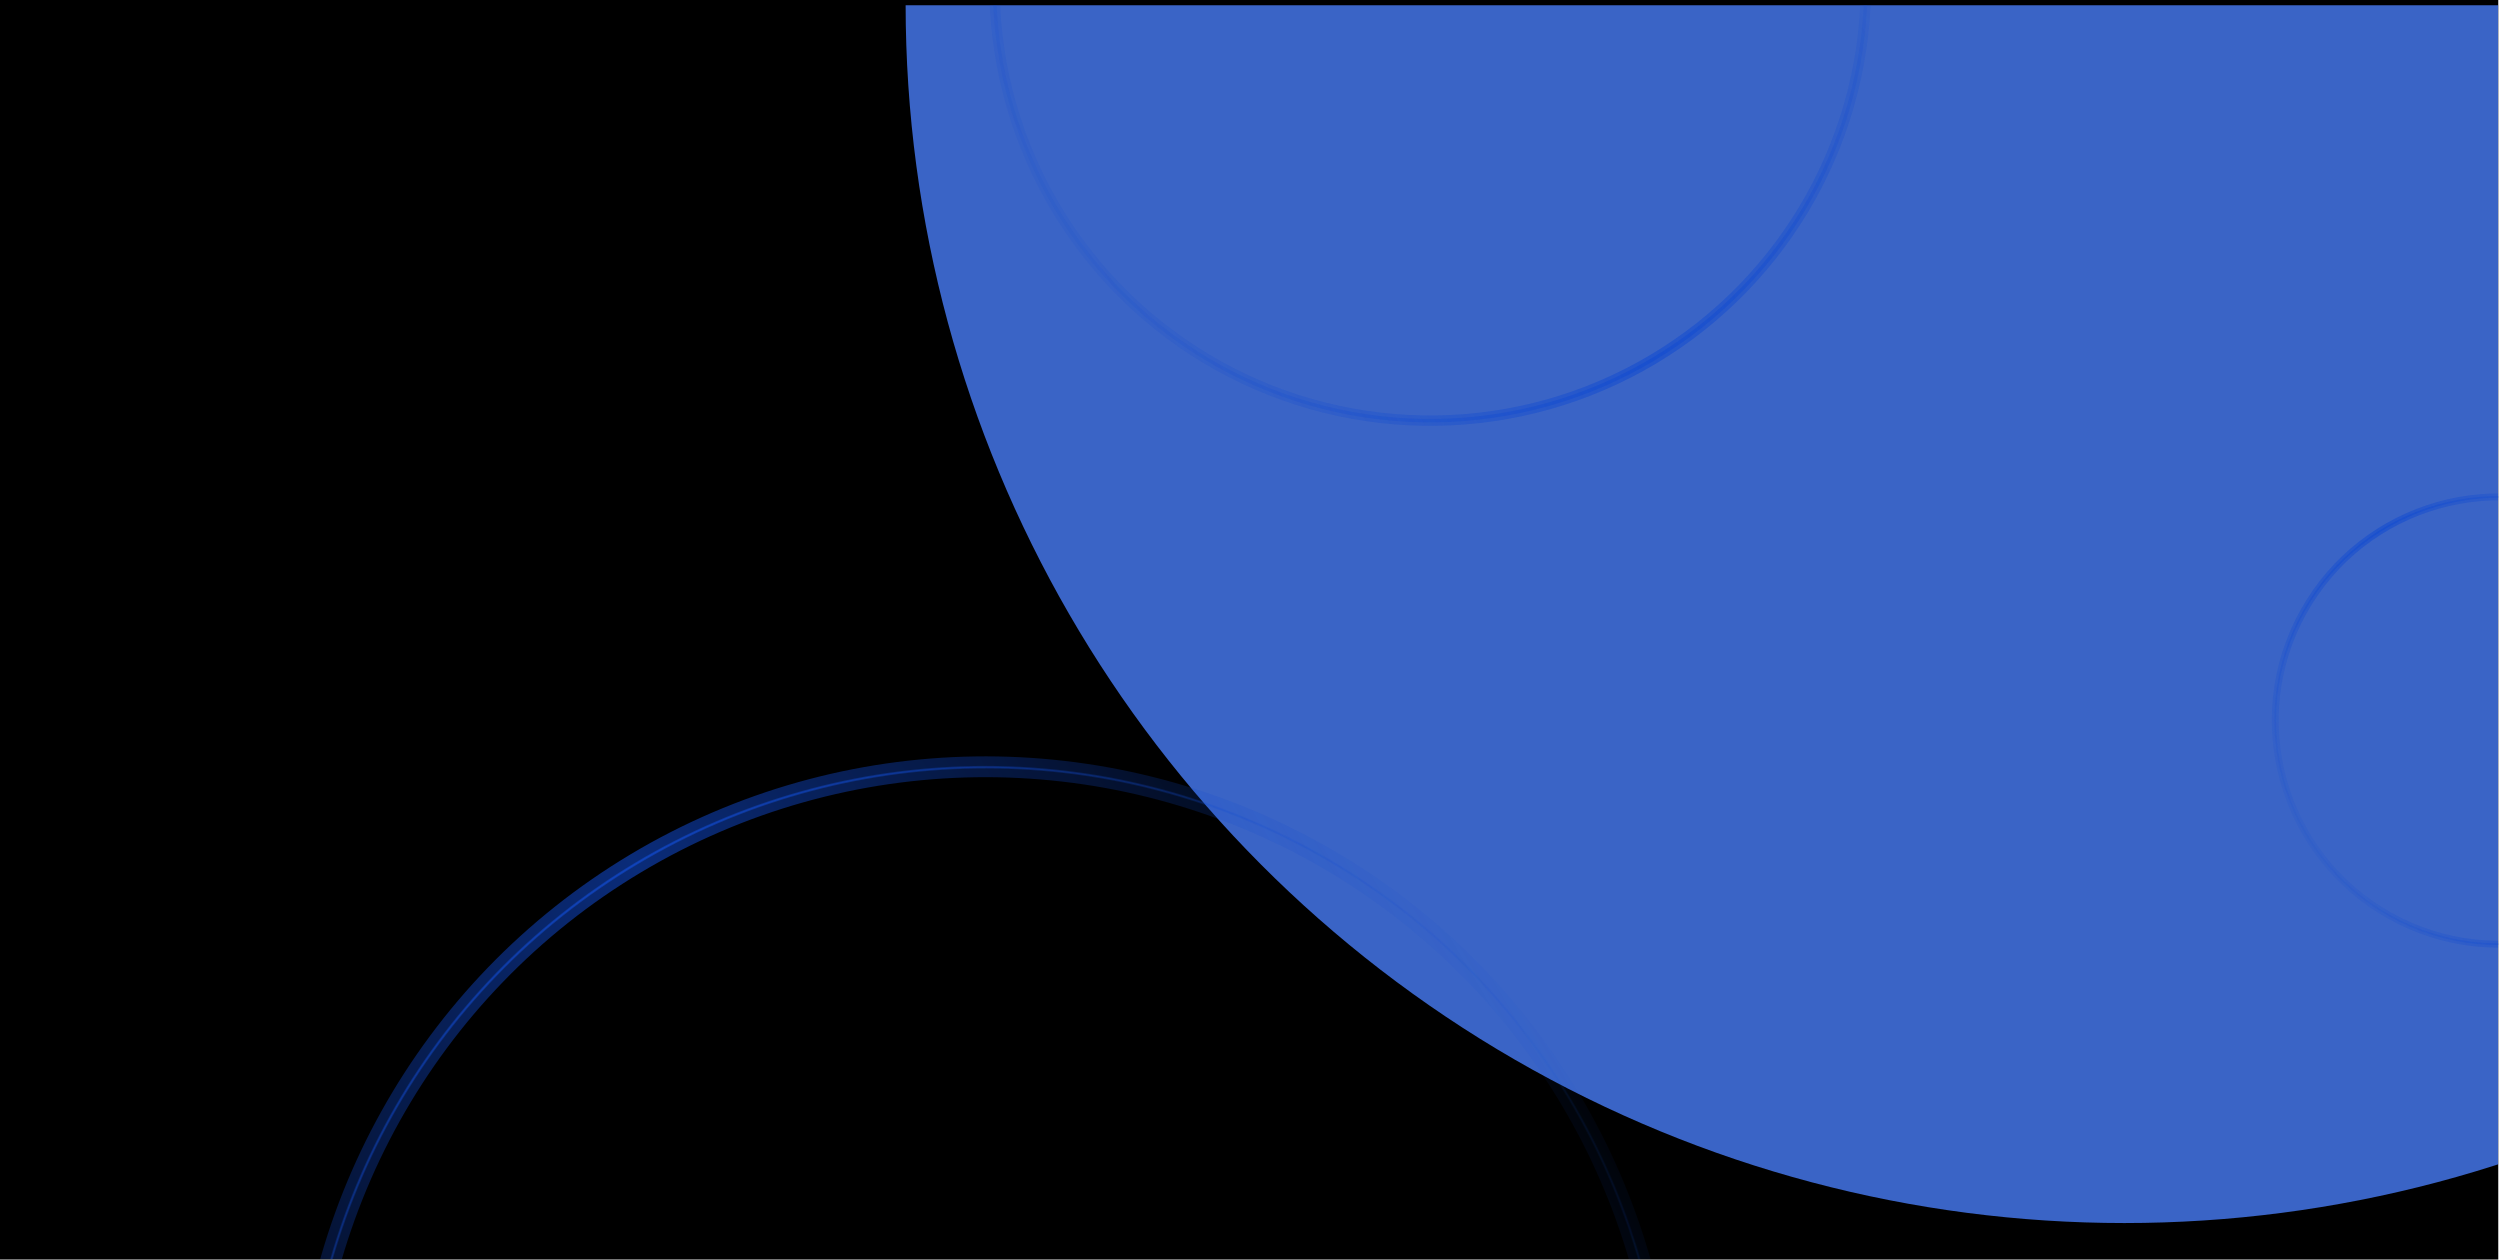 <svg width='1441' height='726' viewBox='0 0 1441 726' fill='none' xmlns='http://www.w3.org/2000/svg'><g clip-path='url(#clip0_492_3243)'><rect width='1440' height='726' fill='#000000'/><g clip-path='url(#clip1_492_3243)' filter='url(#filter0_d_492_3243)'><g opacity='0.83' filter='url(#filter1_f_492_3243)'><circle cx='1224.5' cy='-0.5' r='702.5' fill='#4678ee'/></g><circle opacity='0.58' cx='567.956' cy='831.5' r='392' transform='rotate(-60.857 567.956 831.5)' stroke='url(#paint0_linear_492_3243)'/><g opacity='0.58' filter='url(#filter2_f_492_3243)'><circle cx='567.956' cy='831.5' r='392.5' transform='rotate(-60.857 567.956 831.5)' stroke='url(#paint1_linear_492_3243)' stroke-width='12'/></g><circle opacity='0.58' cx='567.956' cy='831.5' r='392.5' transform='rotate(-60.857 567.956 831.5)' stroke='url(#paint2_linear_492_3243)'/><g opacity='0.58' filter='url(#filter3_f_492_3243)'><circle cx='1440.35' cy='412.351' r='128.897' transform='rotate(-60.857 1440.35 412.351)' stroke='url(#paint3_linear_492_3243)' stroke-width='4'/></g><circle opacity='0.58' cx='1440.35' cy='412.351' r='128.897' transform='rotate(-60.857 1440.35 412.351)' stroke='url(#paint4_linear_492_3243)'/><g opacity='0.58' filter='url(#filter4_f_492_3243)'><circle cx='824.351' cy='-11.649' r='251.153' transform='rotate(-60.857 824.351 -11.649)' stroke='url(#paint5_linear_492_3243)' stroke-width='6'/></g><circle opacity='0.58' cx='824.351' cy='-11.649' r='251.153' transform='rotate(-60.857 824.351 -11.649)' stroke='url(#paint6_linear_492_3243)' stroke-width='2'/></g></g><defs><filter id='filter0_d_492_3243' x='-29.654' y='-26.688' width='1499.31' height='785.307' filterUnits='userSpaceOnUse' color-interpolation-filters='sRGB'><feFlood flood-opacity='0' result='BackgroundImageFix'/><feColorMatrix in='SourceAlpha' type='matrix' values='0 0 0 0 0 0 0 0 0 0 0 0 0 0 0 0 0 0 127 0' result='hardAlpha'/><feOffset dy='2.965'/><feGaussianBlur stdDeviation='14.827'/><feComposite in2='hardAlpha' operator='out'/><feColorMatrix type='matrix' values='0 0 0 0 0 0 0 0 0 0 0 0 0 0 0 0 0 0 0.25 0'/><feBlend mode='normal' in2='BackgroundImageFix' result='effect1_dropShadow_492_3243'/><feBlend mode='normal' in='SourceGraphic' in2='effect1_dropShadow_492_3243' result='shape'/></filter><filter id='filter1_f_492_3243' x='-131.9' y='-1356.9' width='2712.8' height='2712.8' filterUnits='userSpaceOnUse' color-interpolation-filters='sRGB'><feFlood flood-opacity='0' result='BackgroundImageFix'/><feBlend mode='normal' in='SourceGraphic' in2='BackgroundImageFix' result='shape'/><feGaussianBlur stdDeviation='326.95' result='effect1_foregroundBlur_492_3243'/></filter><filter id='filter2_f_492_3243' x='140.084' y='403.628' width='855.744' height='855.744' filterUnits='userSpaceOnUse' color-interpolation-filters='sRGB'><feFlood flood-opacity='0' result='BackgroundImageFix'/><feBlend mode='normal' in='SourceGraphic' in2='BackgroundImageFix' result='shape'/><feGaussianBlur stdDeviation='14.65' result='effect1_foregroundBlur_492_3243'/></filter><filter id='filter3_f_492_3243' x='1305.43' y='277.43' width='269.841' height='269.841' filterUnits='userSpaceOnUse' color-interpolation-filters='sRGB'><feFlood flood-opacity='0' result='BackgroundImageFix'/><feBlend mode='normal' in='SourceGraphic' in2='BackgroundImageFix' result='shape'/><feGaussianBlur stdDeviation='2' result='effect1_foregroundBlur_492_3243'/></filter><filter id='filter4_f_492_3243' x='560.452' y='-275.548' width='527.798' height='527.798' filterUnits='userSpaceOnUse' color-interpolation-filters='sRGB'><feFlood flood-opacity='0' result='BackgroundImageFix'/><feBlend mode='normal' in='SourceGraphic' in2='BackgroundImageFix' result='shape'/><feGaussianBlur stdDeviation='4.85' result='effect1_foregroundBlur_492_3243'/></filter><linearGradient id='paint0_linear_492_3243' x1='382.523' y1='370.39' x2='1100.77' y2='786.378' gradientUnits='userSpaceOnUse'><stop stop-color='#124BD0' stop-opacity='0.2'/><stop offset='0.47' stop-color='#124BD0'/><stop offset='1' stop-color='#124BD0' stop-opacity='0'/></linearGradient><linearGradient id='paint1_linear_492_3243' x1='382.523' y1='370.39' x2='1100.77' y2='786.378' gradientUnits='userSpaceOnUse'><stop stop-color='#124BD0' stop-opacity='0.2'/><stop offset='0.47' stop-color='#124BD0'/><stop offset='1' stop-color='#124BD0' stop-opacity='0'/></linearGradient><linearGradient id='paint2_linear_492_3243' x1='382.523' y1='370.39' x2='1100.77' y2='786.378' gradientUnits='userSpaceOnUse'><stop stop-color='#124BD0' stop-opacity='0.2'/><stop offset='0.47' stop-color='#124BD0'/><stop offset='1' stop-color='#124BD0' stop-opacity='0'/></linearGradient><linearGradient id='paint3_linear_492_3243' x1='1379.45' y1='260.923' x2='1615.33' y2='397.533' gradientUnits='userSpaceOnUse'><stop stop-color='#124BD0' stop-opacity='0.2'/><stop offset='0.47' stop-color='#124BD0'/><stop offset='1' stop-color='#124BD0' stop-opacity='0'/></linearGradient><linearGradient id='paint4_linear_492_3243' x1='1379.45' y1='260.923' x2='1615.33' y2='397.533' gradientUnits='userSpaceOnUse'><stop stop-color='#124BD0' stop-opacity='0.2'/><stop offset='0.47' stop-color='#124BD0'/><stop offset='1' stop-color='#124BD0' stop-opacity='0'/></linearGradient><linearGradient id='paint5_linear_492_3243' x1='705.696' y1='-306.705' x2='1165.29' y2='-40.522' gradientUnits='userSpaceOnUse'><stop stop-color='#124BD0' stop-opacity='0.2'/><stop offset='0.47' stop-color='#124BD0'/><stop offset='1' stop-color='#124BD0' stop-opacity='0'/></linearGradient><linearGradient id='paint6_linear_492_3243' x1='705.696' y1='-306.705' x2='1165.29' y2='-40.522' gradientUnits='userSpaceOnUse'><stop stop-color='#124BD0' stop-opacity='0.2'/><stop offset='0.47' stop-color='#124BD0'/><stop offset='1' stop-color='#124BD0' stop-opacity='0'/></linearGradient><linearGradient id='paint7_linear_492_3243' x1='720' y1='0' x2='720' y2='726' gradientUnits='userSpaceOnUse'><stop stop-opacity='0'/><stop offset='1' stop-opacity='0.5'/></linearGradient><clipPath id='clip0_492_3243'><rect width='1441' height='726' fill='#124BD0'/></clipPath><clipPath id='clip1_492_3243'><rect width='1440' height='726' fill='#124BD0'/></clipPath></defs></svg>
